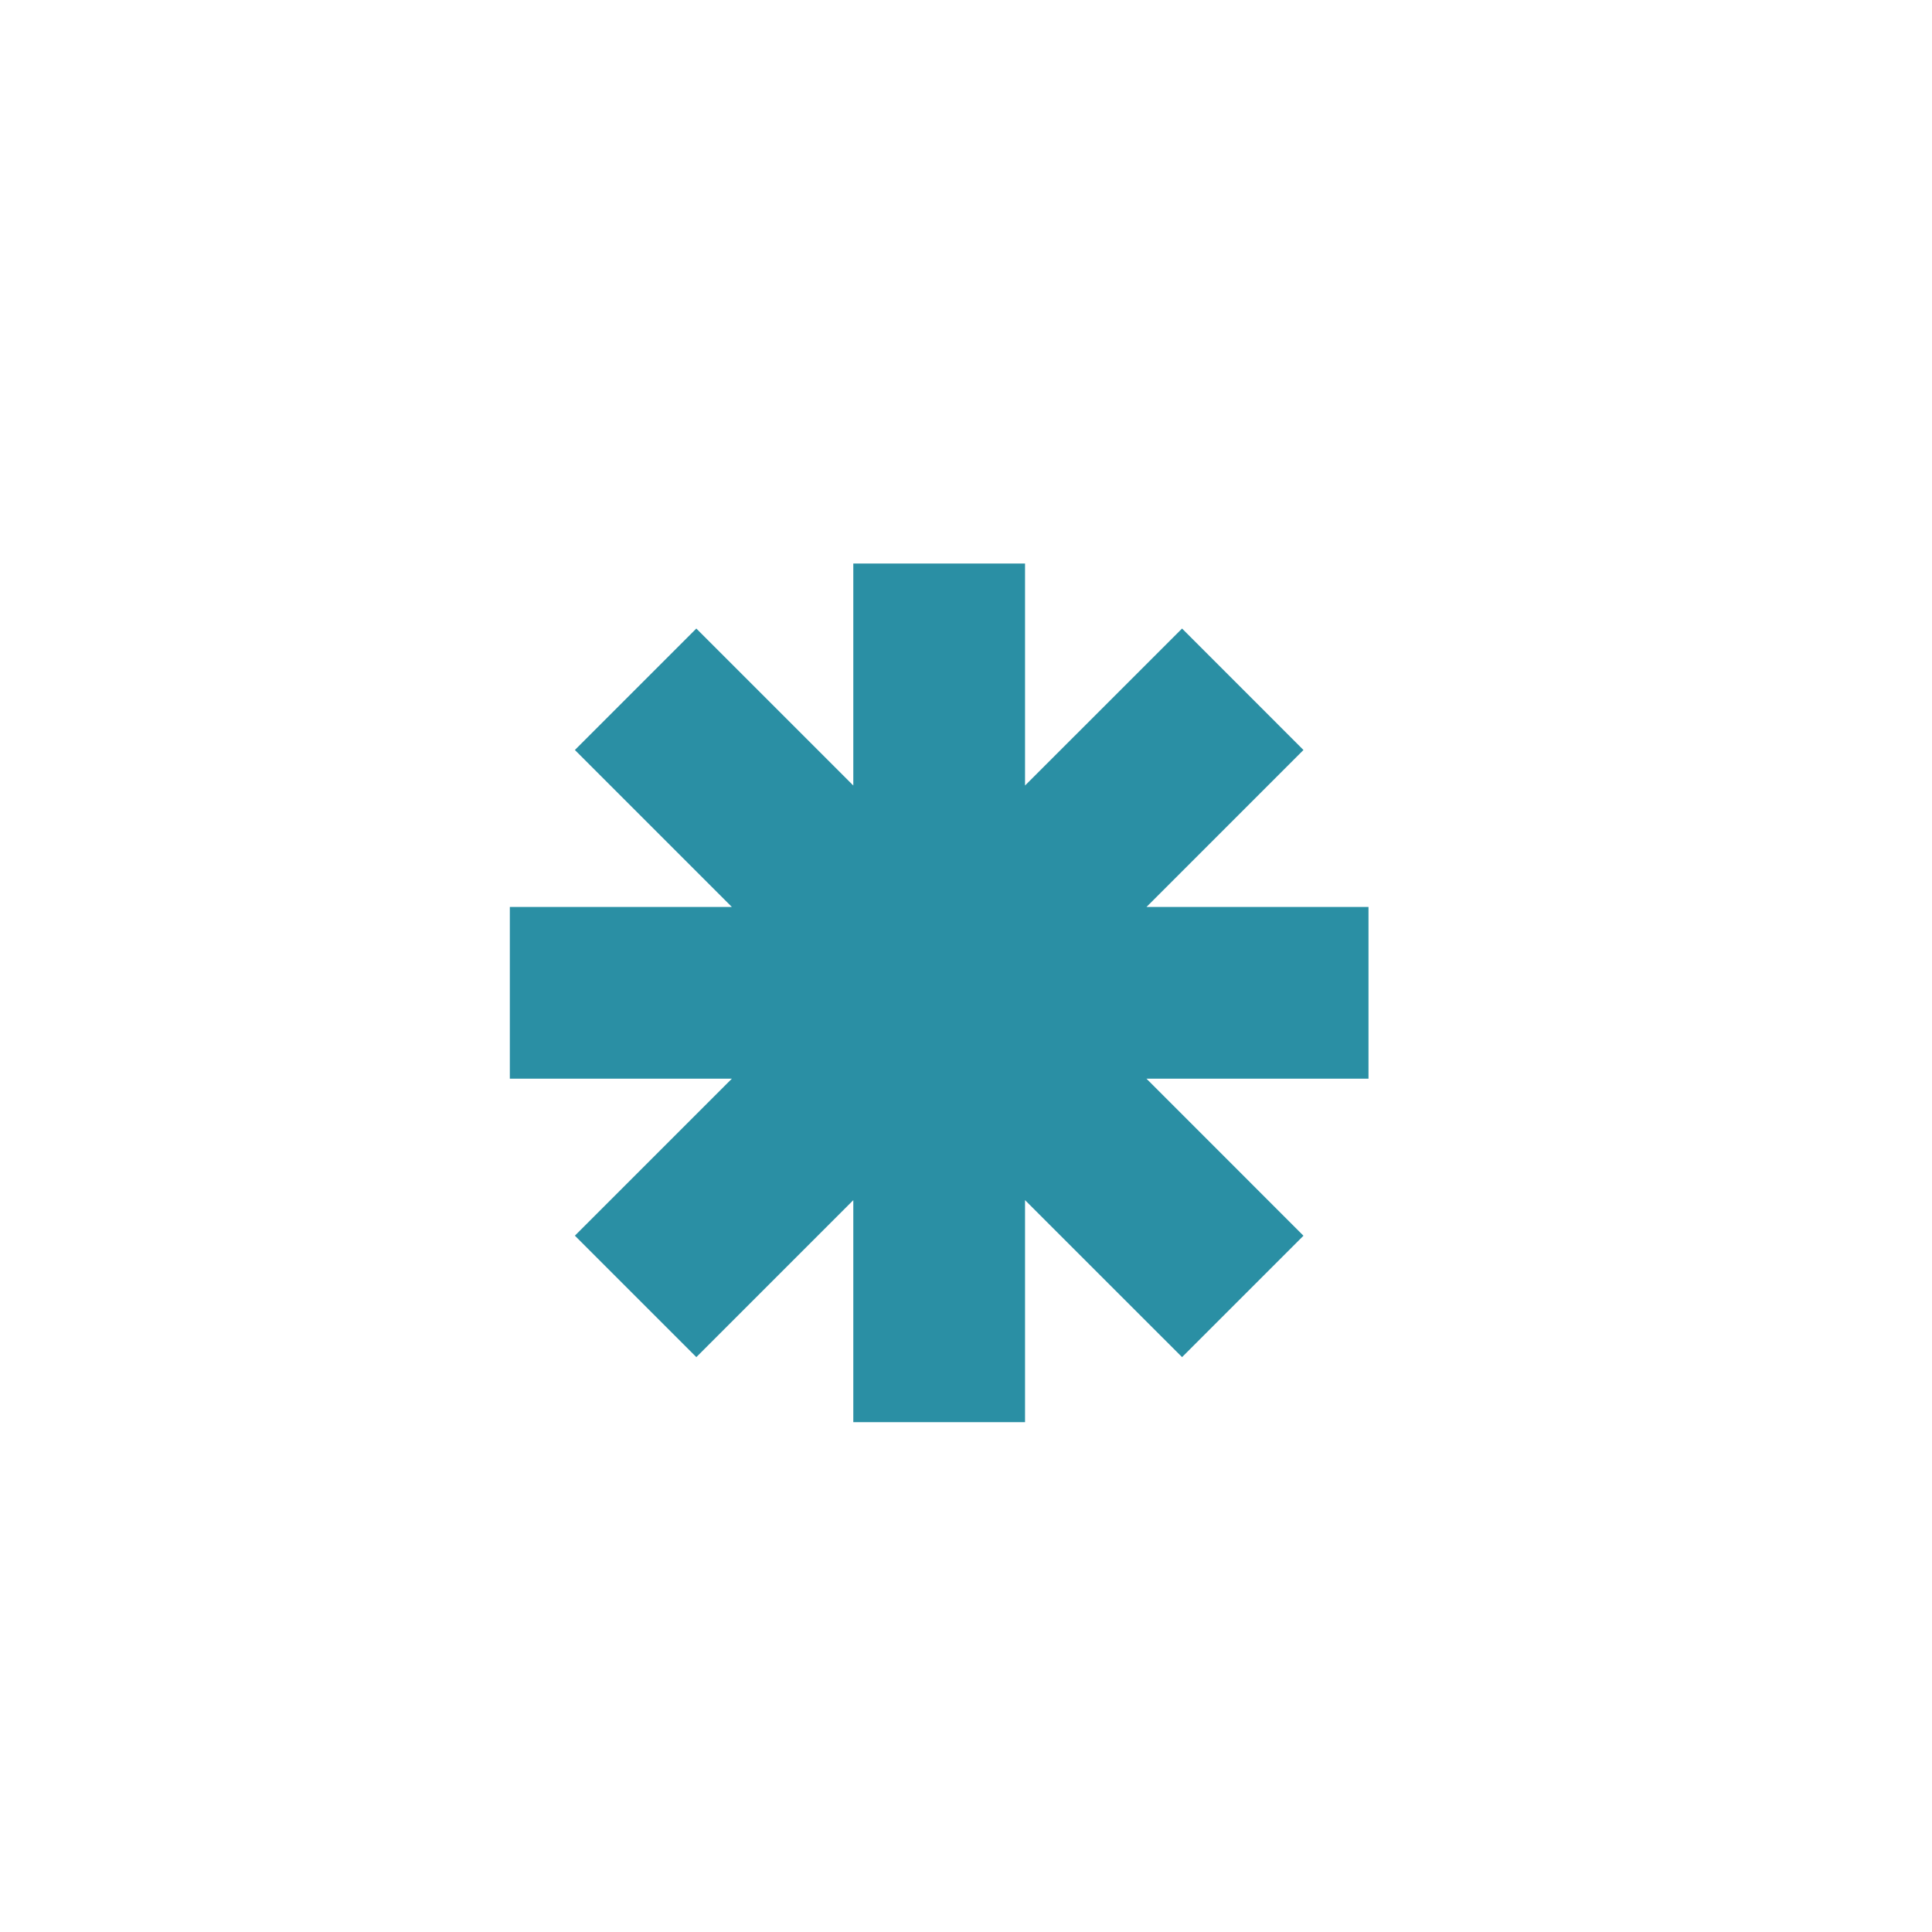 <svg width="36" height="36" viewBox="0 0 36 36" fill="none" xmlns="http://www.w3.org/2000/svg">
<path fill-rule="evenodd" clip-rule="evenodd" d="M19.1 10.5H15.9V14.637L12.975 11.712L10.712 13.975L13.637 16.9H9.5V20.1H13.637L10.712 23.025L12.975 25.288L15.9 22.363V26.5H19.1V22.363L22.026 25.288L24.288 23.026L21.363 20.1H25.5V16.9H21.363L24.288 13.975L22.026 11.712L19.1 14.637V10.5Z" fill="#2A8FA4"/>
</svg>

